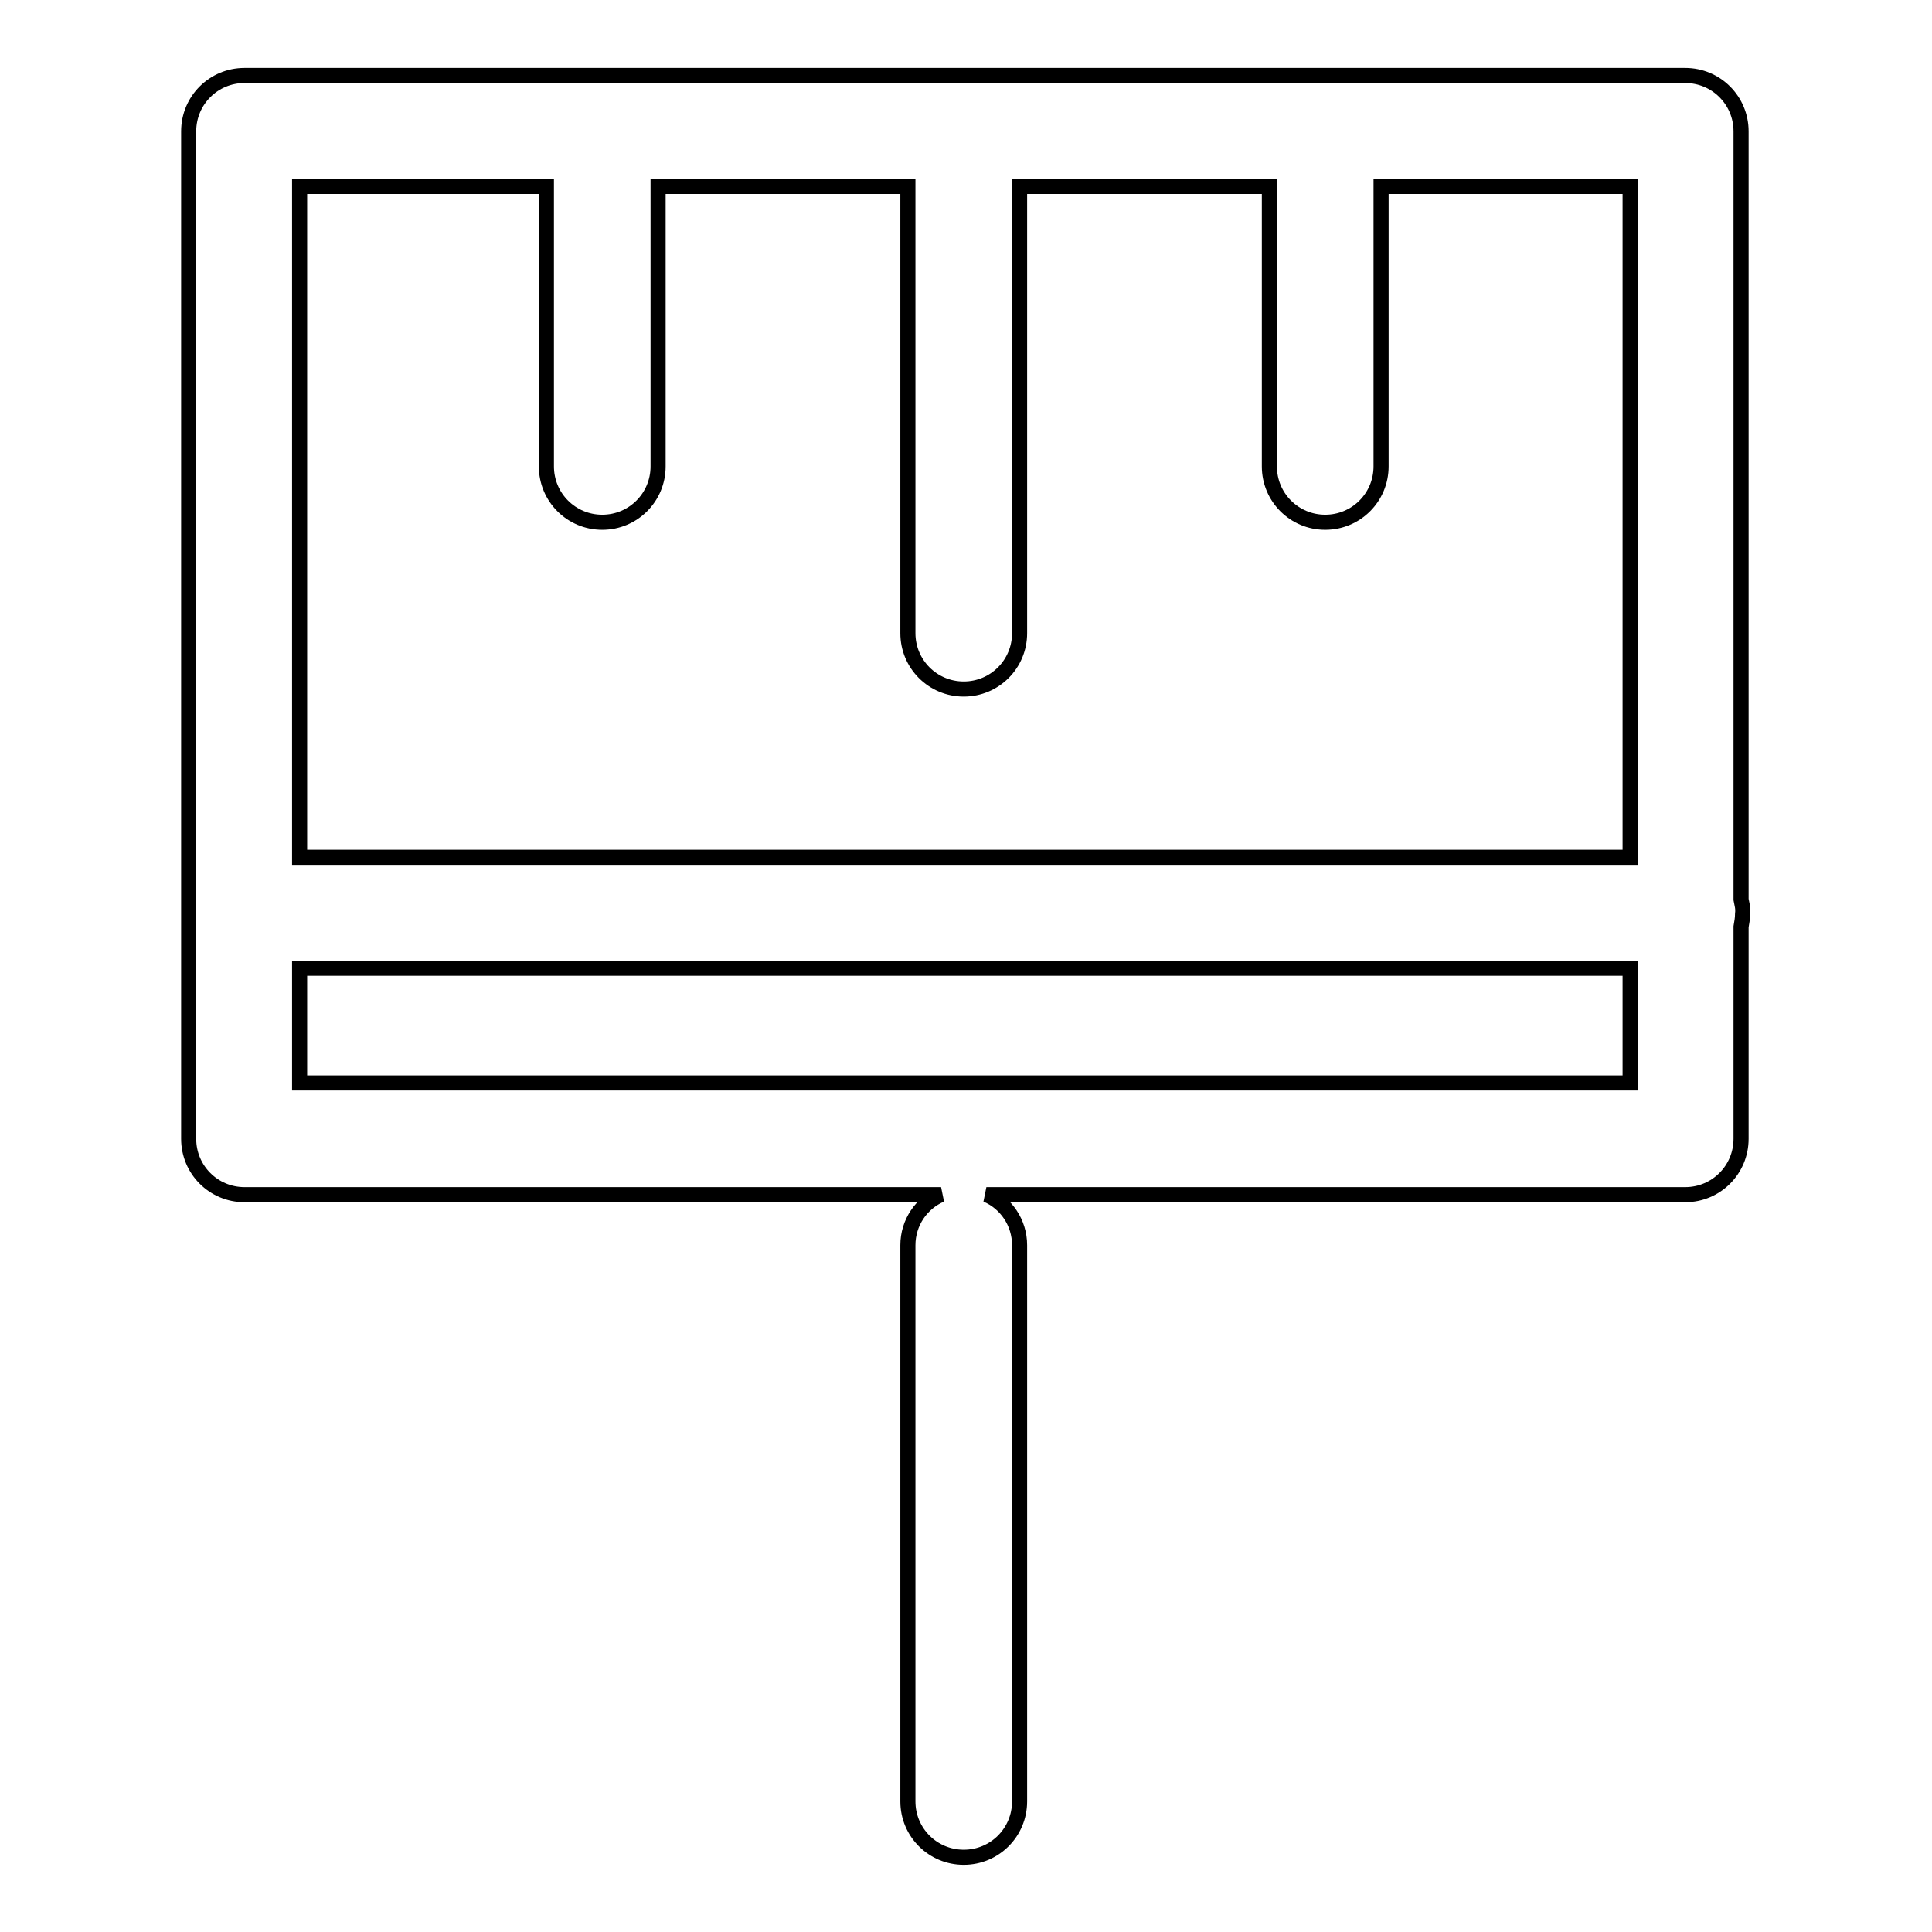 <?xml version="1.0" encoding="utf-8"?>
<!-- Svg Vector Icons : http://www.onlinewebfonts.com/icon -->
<!DOCTYPE svg PUBLIC "-//W3C//DTD SVG 1.1//EN" "http://www.w3.org/Graphics/SVG/1.1/DTD/svg11.dtd">
<svg version="1.1" xmlns="http://www.w3.org/2000/svg" xmlns:xlink="http://www.w3.org/1999/xlink" x="0px" y="0px" viewBox="0 0 256 256" enable-background="new 0 0 256 256" xml:space="preserve">
<g> <path stroke-width="2" fill-opacity="0" stroke="#000000"  d="M230.7,119.2V17.4c0-4.1-3.3-7.4-7.4-7.4H32.4c-4.1,0-7.4,3.3-7.4,7.4v133.5c0,4.1,3.3,7.4,7.4,7.4h92.3 c-2.6,1.1-4.4,3.7-4.4,6.7v73.7c0,4.1,3.3,7.4,7.4,7.4c4.1,0,7.4-3.3,7.4-7.4v-73.7c0-3-1.8-5.6-4.4-6.7h92.6 c4.1,0,7.4-3.3,7.4-7.4v-28.1c0.1-0.6,0.2-1.1,0.2-1.7C231,120.3,230.8,119.8,230.7,119.2z M216,143.5H39.7v-15.2H216V143.5z  M216,113.6H39.7V24.7h32.7v37.1c0,4.1,3.3,7.4,7.4,7.4c4.1,0,7.4-3.3,7.4-7.4V24.7h33.1v59.2c0,4.1,3.3,7.4,7.4,7.4 c4.1,0,7.4-3.3,7.4-7.4V24.7h33.1v37.1c0,4.1,3.3,7.4,7.4,7.4s7.4-3.3,7.4-7.4V24.7h33V113.6z"/></g>
</svg>